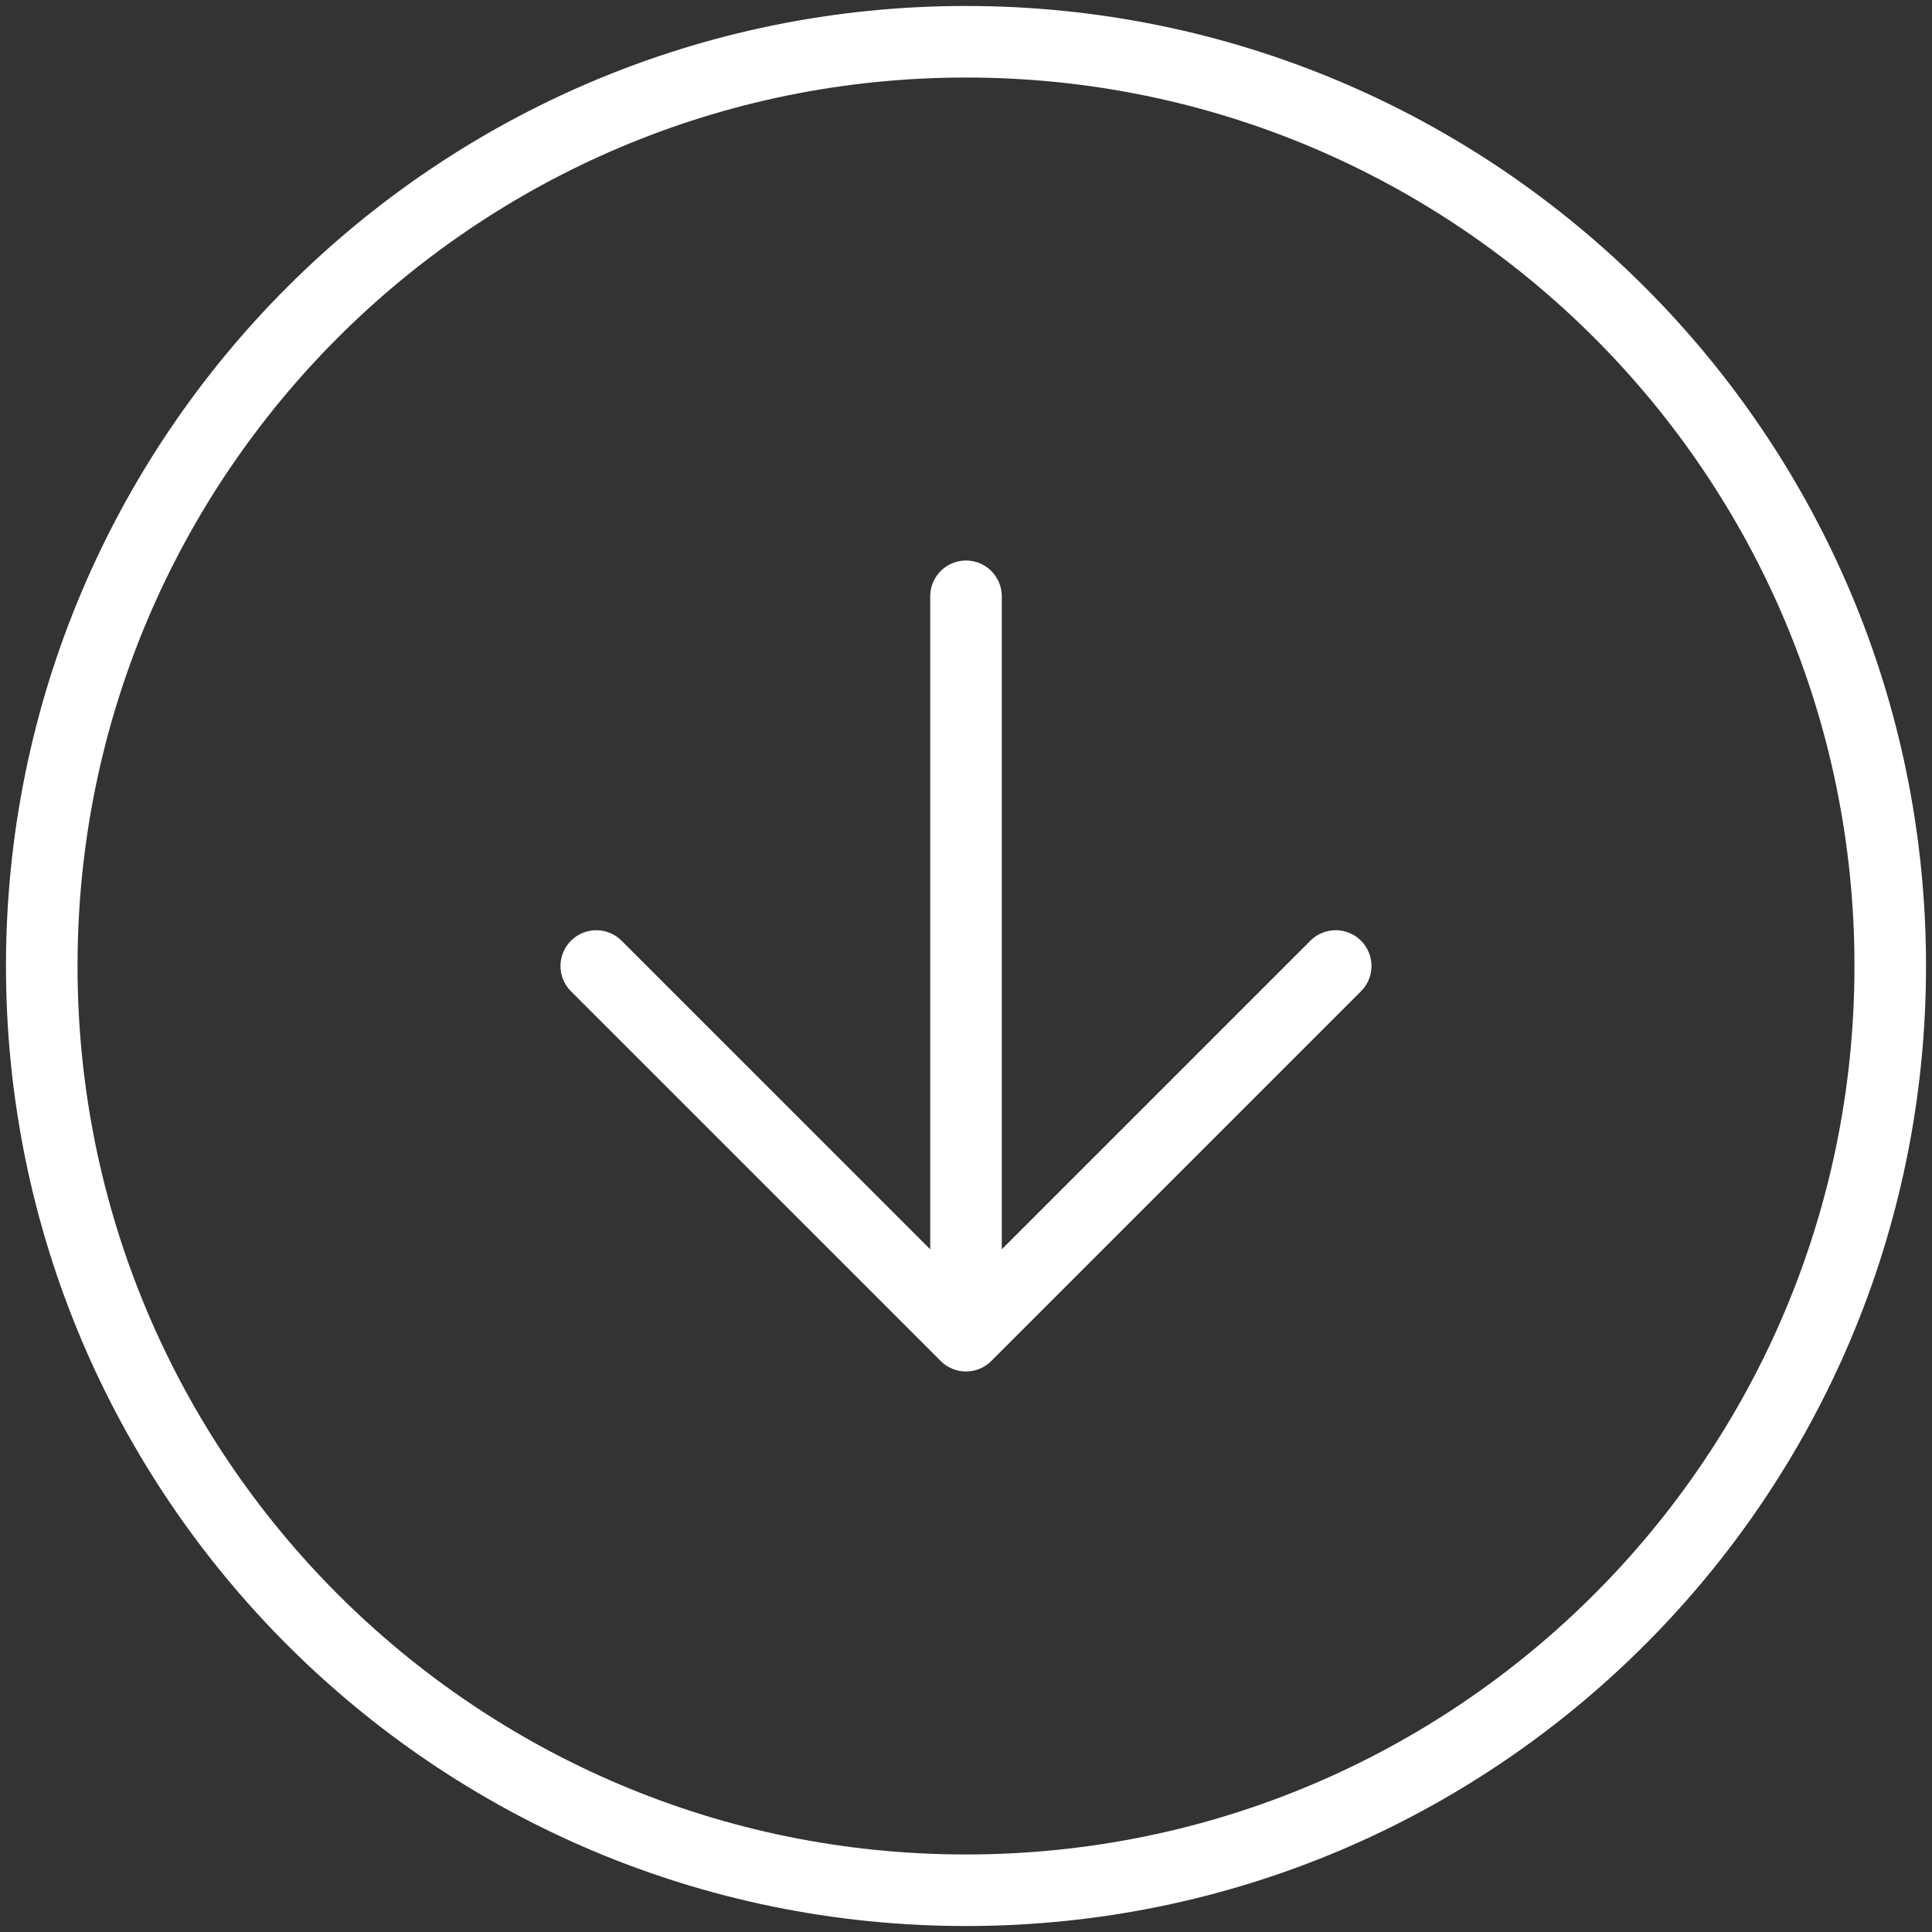 <svg width="54" height="54" viewBox="0 0 54 54" fill="none" xmlns="http://www.w3.org/2000/svg">
<rect x="0" y="0" width="54" height="54" fill="#333333" stroke="none"/>
<path d="M16.666 27L27 37.333M27 37.333L37.333 27M27 37.333L27 16.667M27 1.167C41.267 1.167 52.833 12.733 52.833 27C52.833 41.267 41.267 52.833 27 52.833C12.732 52.833 1.167 41.267 1.167 27C1.167 12.733 12.732 1.167 27 1.167Z" stroke="white" stroke-width="2" stroke-linecap="round" stroke-linejoin="round"/>
</svg>
